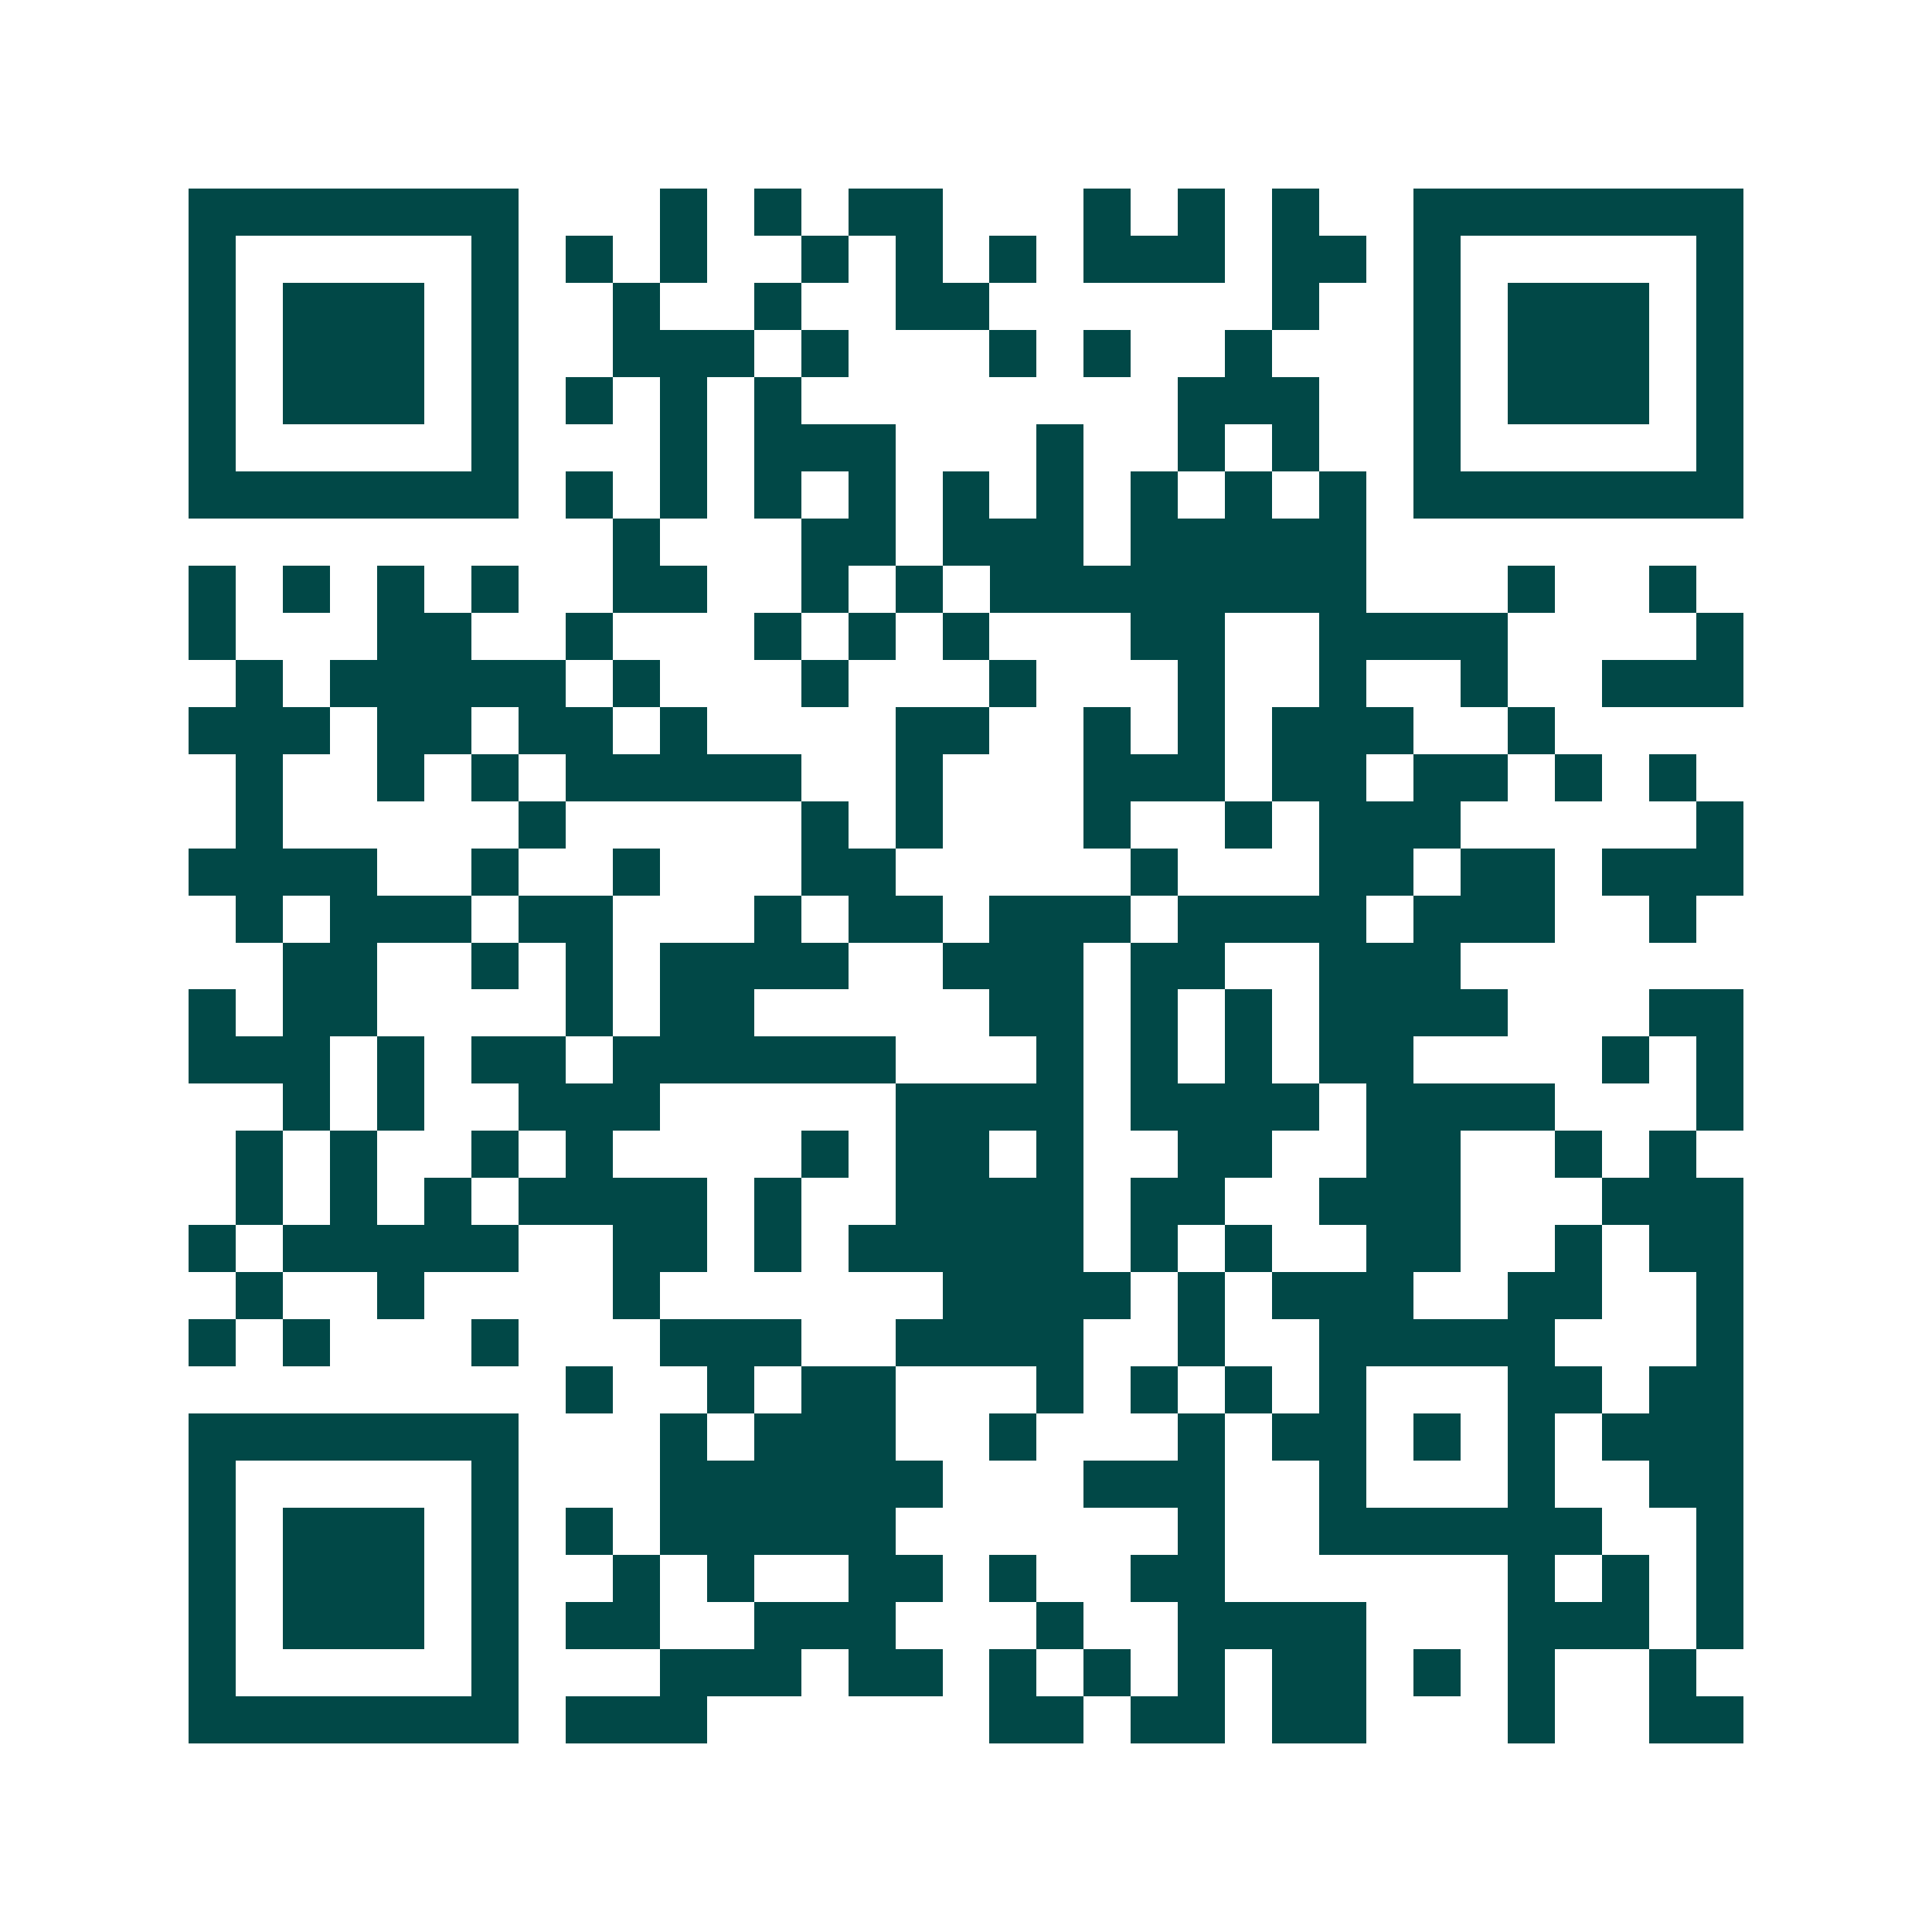<svg xmlns="http://www.w3.org/2000/svg" width="200" height="200" viewBox="0 0 41 41" shape-rendering="crispEdges"><path fill="#ffffff" d="M0 0h41v41H0z"/><path stroke="#014847" d="M4 4.5h7m3 0h1m1 0h1m1 0h2m3 0h1m1 0h1m1 0h1m2 0h7M4 5.5h1m5 0h1m1 0h1m1 0h1m2 0h1m1 0h1m1 0h1m1 0h3m1 0h2m1 0h1m5 0h1M4 6.5h1m1 0h3m1 0h1m2 0h1m2 0h1m2 0h2m6 0h1m2 0h1m1 0h3m1 0h1M4 7.5h1m1 0h3m1 0h1m2 0h3m1 0h1m3 0h1m1 0h1m2 0h1m3 0h1m1 0h3m1 0h1M4 8.5h1m1 0h3m1 0h1m1 0h1m1 0h1m1 0h1m8 0h3m2 0h1m1 0h3m1 0h1M4 9.5h1m5 0h1m3 0h1m1 0h3m3 0h1m2 0h1m1 0h1m2 0h1m5 0h1M4 10.5h7m1 0h1m1 0h1m1 0h1m1 0h1m1 0h1m1 0h1m1 0h1m1 0h1m1 0h1m1 0h7M13 11.5h1m3 0h2m1 0h3m1 0h5M4 12.5h1m1 0h1m1 0h1m1 0h1m2 0h2m2 0h1m1 0h1m1 0h8m3 0h1m2 0h1M4 13.5h1m3 0h2m2 0h1m3 0h1m1 0h1m1 0h1m3 0h2m2 0h4m4 0h1M5 14.5h1m1 0h5m1 0h1m3 0h1m3 0h1m3 0h1m2 0h1m2 0h1m2 0h3M4 15.5h3m1 0h2m1 0h2m1 0h1m4 0h2m2 0h1m1 0h1m1 0h3m2 0h1M5 16.5h1m2 0h1m1 0h1m1 0h5m2 0h1m3 0h3m1 0h2m1 0h2m1 0h1m1 0h1M5 17.5h1m5 0h1m5 0h1m1 0h1m3 0h1m2 0h1m1 0h3m5 0h1M4 18.5h4m2 0h1m2 0h1m3 0h2m5 0h1m3 0h2m1 0h2m1 0h3M5 19.5h1m1 0h3m1 0h2m3 0h1m1 0h2m1 0h3m1 0h4m1 0h3m2 0h1M6 20.5h2m2 0h1m1 0h1m1 0h4m2 0h3m1 0h2m2 0h3M4 21.5h1m1 0h2m4 0h1m1 0h2m5 0h2m1 0h1m1 0h1m1 0h4m3 0h2M4 22.5h3m1 0h1m1 0h2m1 0h6m3 0h1m1 0h1m1 0h1m1 0h2m4 0h1m1 0h1M6 23.5h1m1 0h1m2 0h3m5 0h4m1 0h4m1 0h4m3 0h1M5 24.5h1m1 0h1m2 0h1m1 0h1m4 0h1m1 0h2m1 0h1m2 0h2m2 0h2m2 0h1m1 0h1M5 25.5h1m1 0h1m1 0h1m1 0h4m1 0h1m2 0h4m1 0h2m2 0h3m3 0h3M4 26.5h1m1 0h5m2 0h2m1 0h1m1 0h5m1 0h1m1 0h1m2 0h2m2 0h1m1 0h2M5 27.5h1m2 0h1m4 0h1m6 0h4m1 0h1m1 0h3m2 0h2m2 0h1M4 28.5h1m1 0h1m3 0h1m3 0h3m2 0h4m2 0h1m2 0h5m3 0h1M12 29.5h1m2 0h1m1 0h2m3 0h1m1 0h1m1 0h1m1 0h1m3 0h2m1 0h2M4 30.5h7m3 0h1m1 0h3m2 0h1m3 0h1m1 0h2m1 0h1m1 0h1m1 0h3M4 31.5h1m5 0h1m3 0h6m3 0h3m2 0h1m3 0h1m2 0h2M4 32.5h1m1 0h3m1 0h1m1 0h1m1 0h5m6 0h1m2 0h6m2 0h1M4 33.5h1m1 0h3m1 0h1m2 0h1m1 0h1m2 0h2m1 0h1m2 0h2m6 0h1m1 0h1m1 0h1M4 34.5h1m1 0h3m1 0h1m1 0h2m2 0h3m3 0h1m2 0h4m3 0h3m1 0h1M4 35.5h1m5 0h1m3 0h3m1 0h2m1 0h1m1 0h1m1 0h1m1 0h2m1 0h1m1 0h1m2 0h1M4 36.5h7m1 0h3m6 0h2m1 0h2m1 0h2m3 0h1m2 0h2"/></svg>
